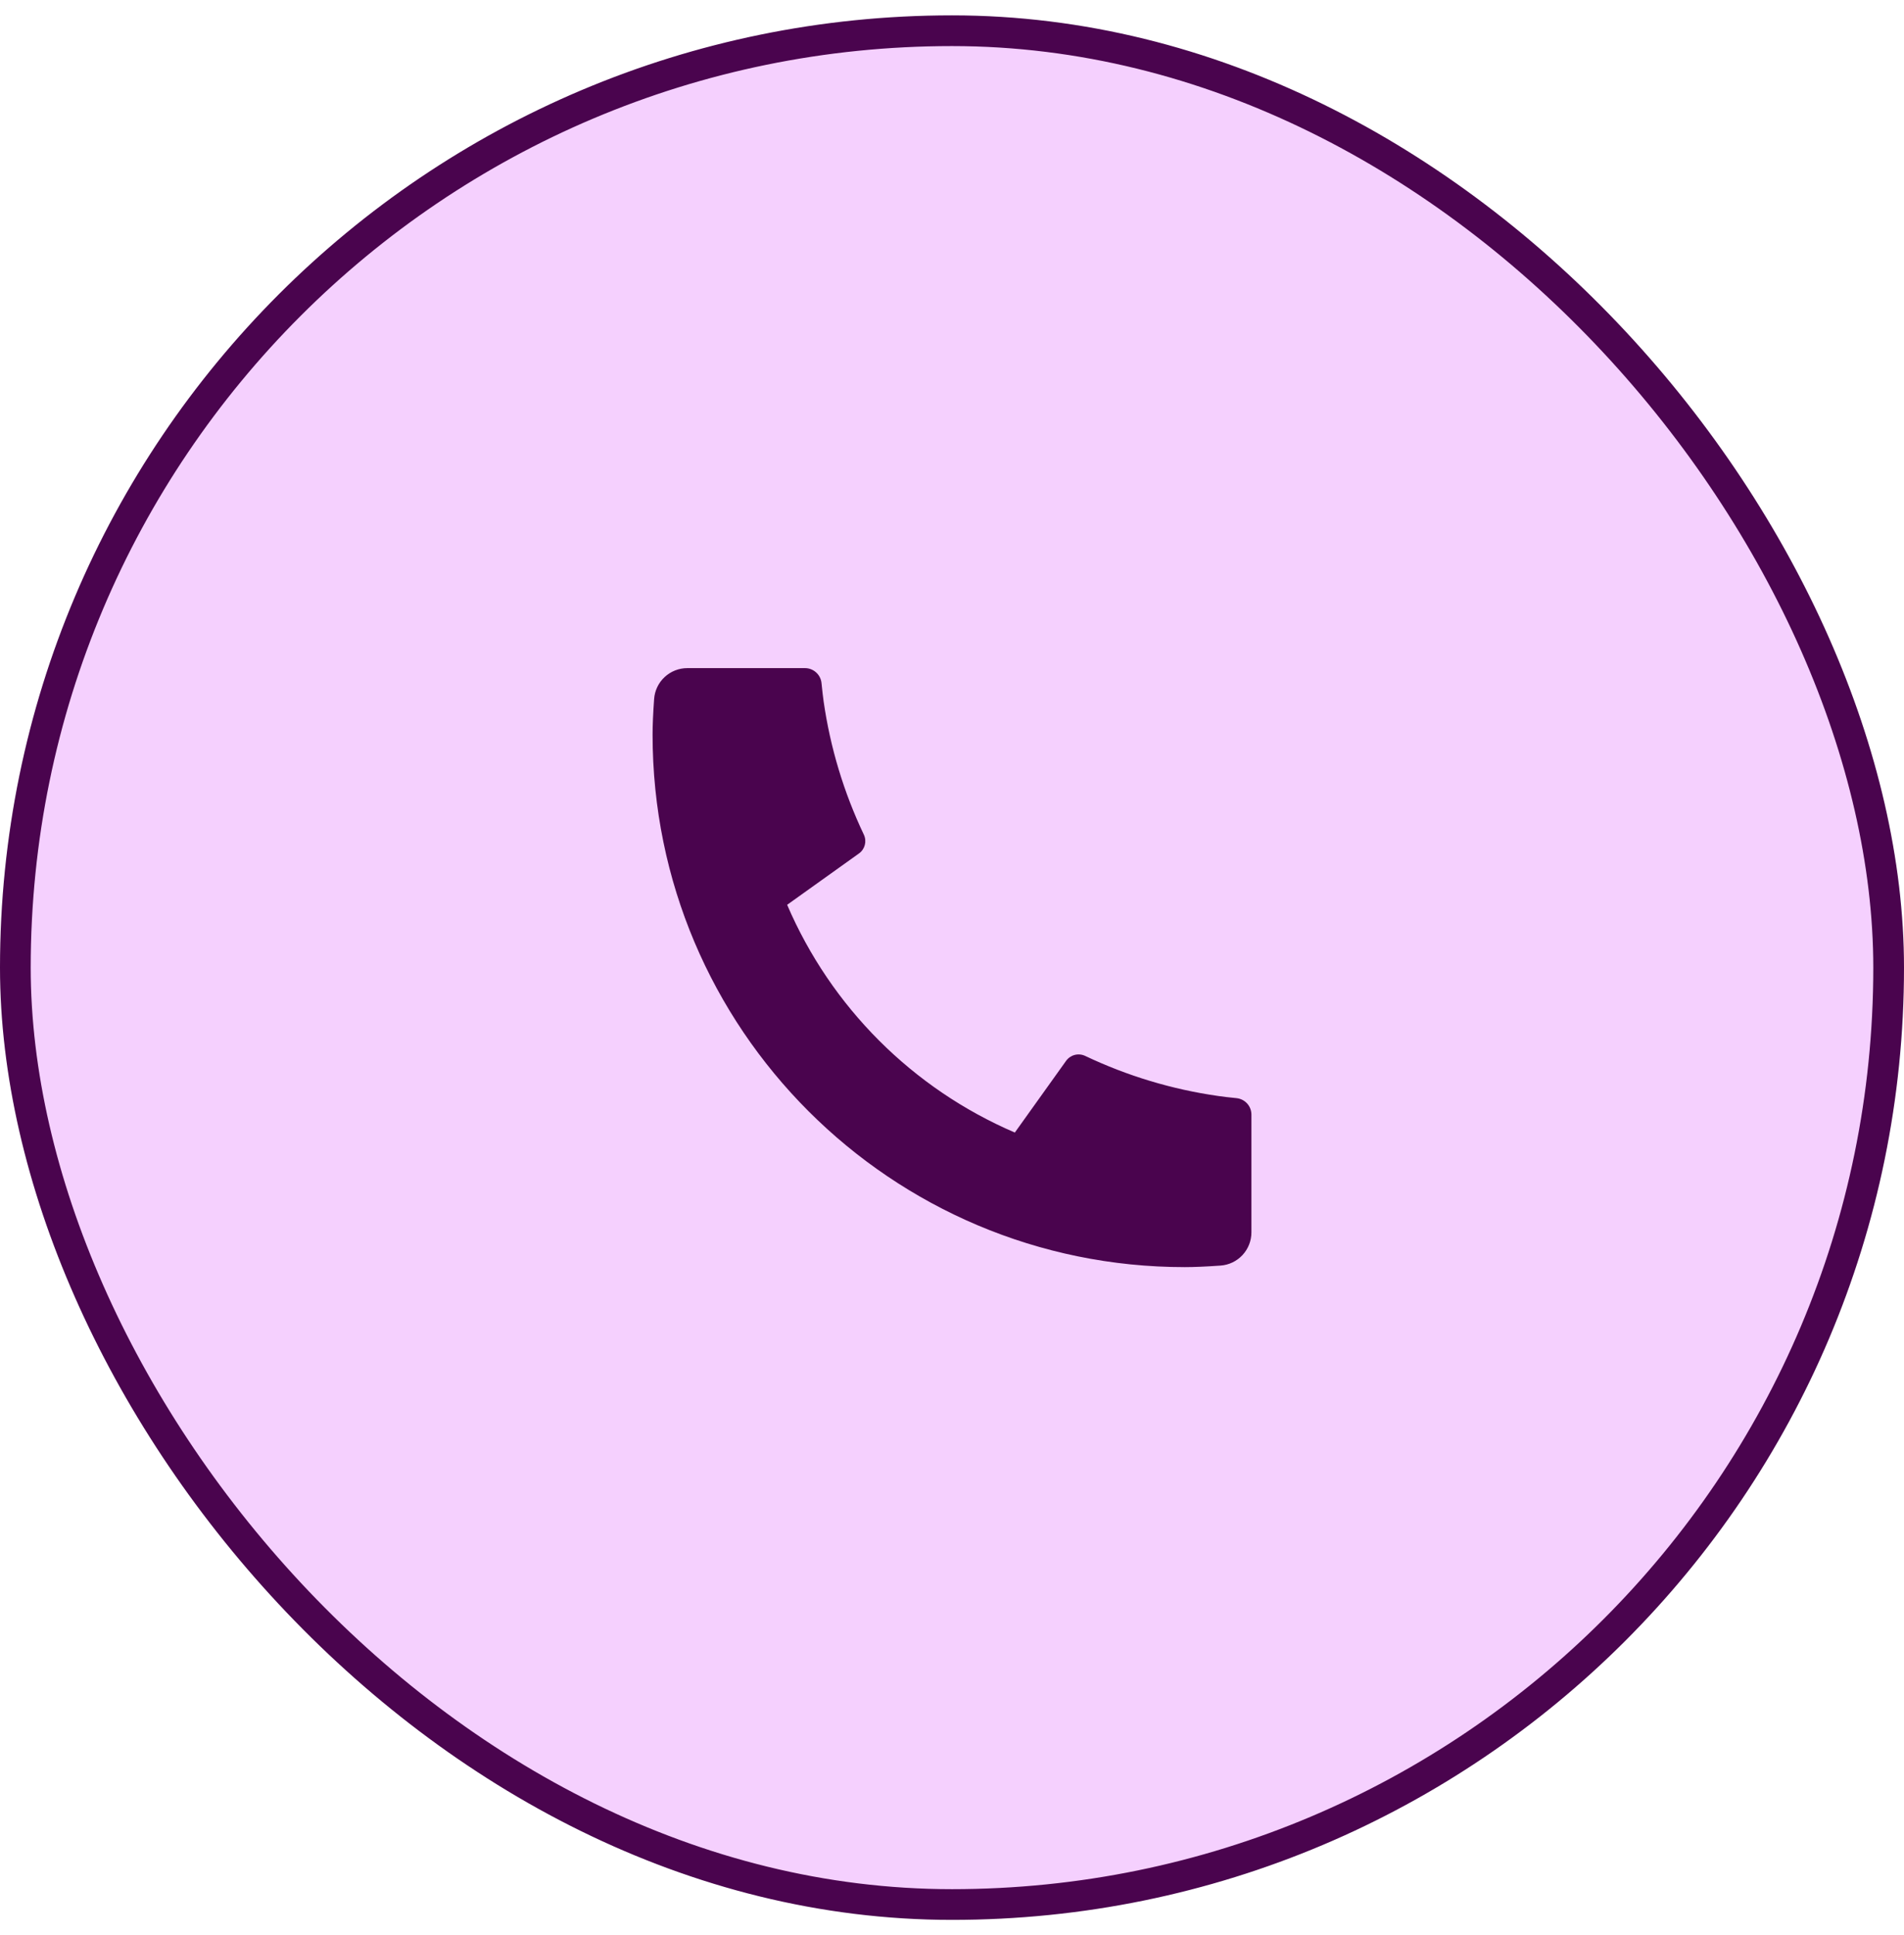 <svg width="62" height="63" viewBox="0 0 62 63" fill="none" xmlns="http://www.w3.org/2000/svg">
<rect x="0.5" y="1" width="61" height="61" rx="30.5" fill="#F5D0FE"/>
<rect x="0.5" y="1" width="61" height="61" rx="30.5" stroke="#4A044E"/>
<g clip-path="url(#clip0_231_8673)">
<path d="M40.75 36.288V40.119C40.75 40.393 40.646 40.657 40.459 40.858C40.272 41.059 40.016 41.181 39.742 41.2C39.269 41.233 38.882 41.25 38.583 41.25C29.01 41.25 21.25 33.49 21.25 23.917C21.25 23.618 21.266 23.231 21.3 22.758C21.319 22.484 21.441 22.228 21.642 22.041C21.843 21.854 22.107 21.75 22.381 21.75H26.212C26.346 21.75 26.476 21.8 26.575 21.89C26.675 21.98 26.738 22.104 26.751 22.238C26.776 22.487 26.799 22.685 26.82 22.835C27.036 24.338 27.477 25.799 28.129 27.17C28.232 27.387 28.165 27.645 27.97 27.784L25.632 29.455C27.061 32.785 29.716 35.44 33.046 36.869L34.715 34.535C34.783 34.44 34.882 34.372 34.996 34.342C35.109 34.313 35.23 34.324 35.336 34.374C36.706 35.025 38.167 35.465 39.669 35.679C39.819 35.701 40.018 35.725 40.265 35.749C40.398 35.763 40.522 35.825 40.612 35.925C40.702 36.025 40.75 36.154 40.75 36.288Z" fill="#4A044E"/>
</g>
<defs>
<clipPath id="clip0_231_8673">
<rect width="26" height="26" fill="white" transform="translate(18 18.5)"/>
</clipPath>
</defs>
</svg>
